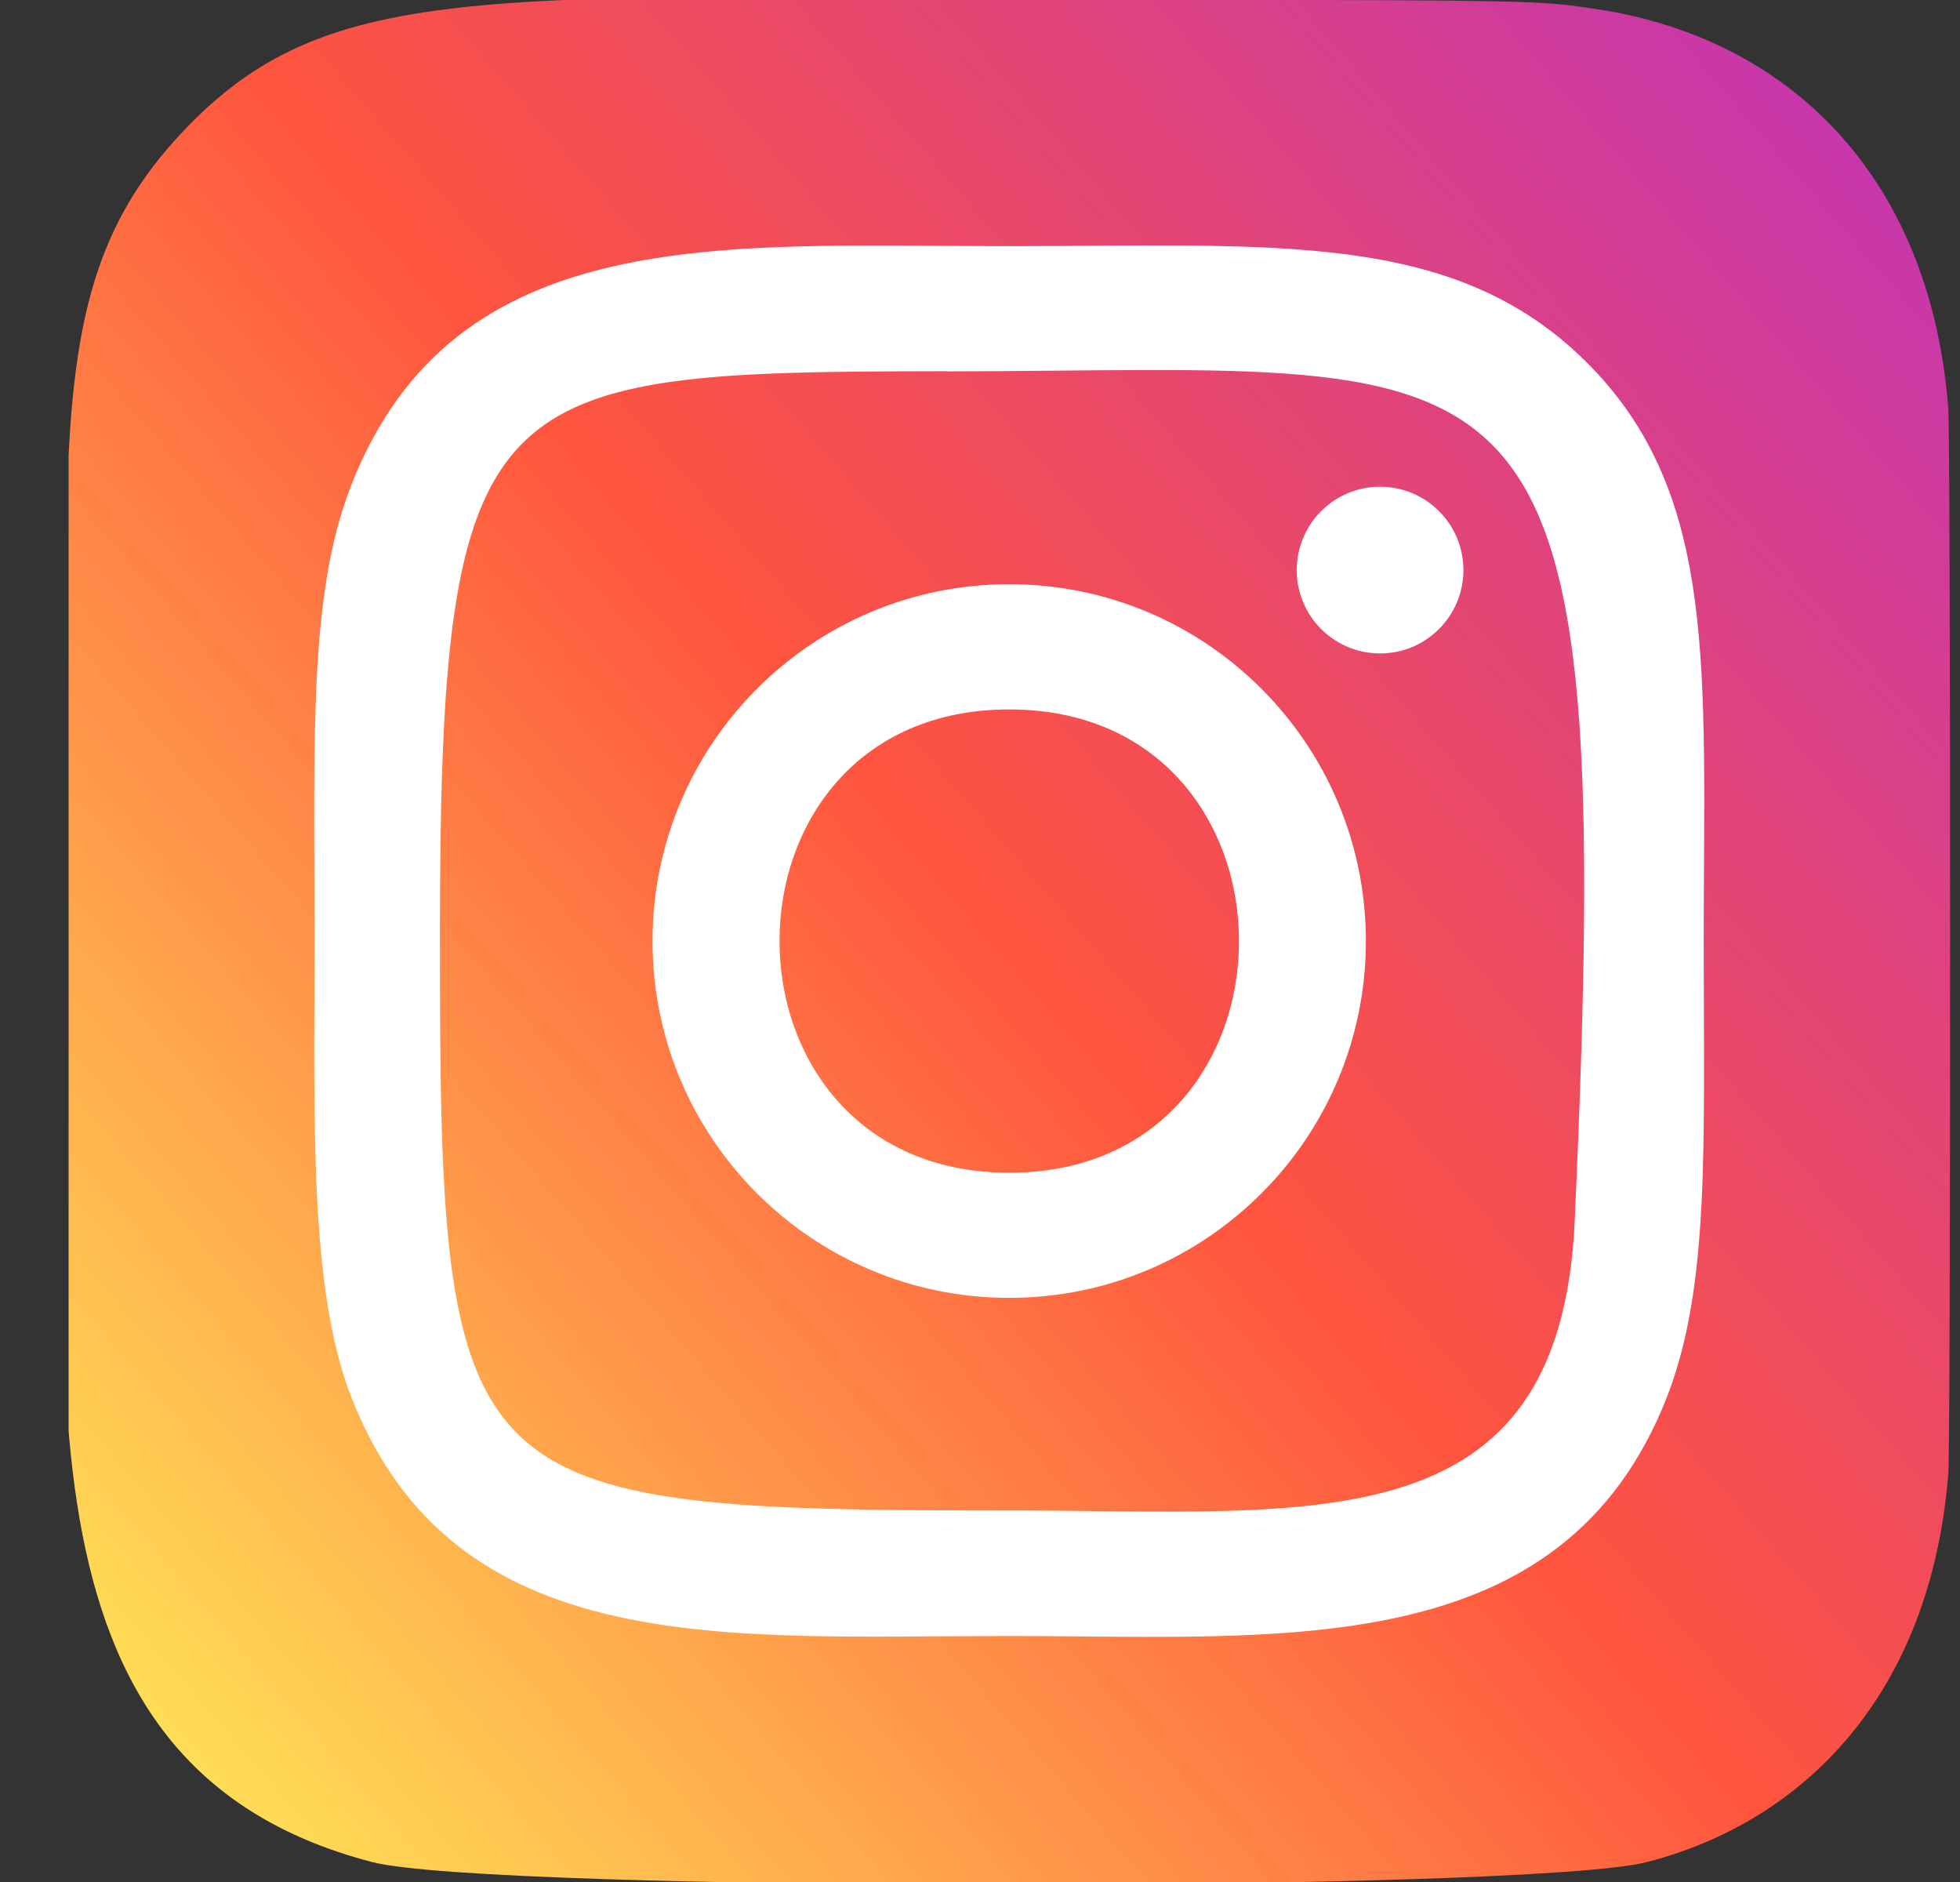 <svg width="25" height="24" viewBox="0 0 25 24" fill="none" xmlns="http://www.w3.org/2000/svg">
<rect x="0" y="0" width="25" height="24" fill="#333333" stroke="none"/>
<g clip-path="url(#clip0_35_6298)">
<path d="M2.375 1.633C0.489 3.592 0.875 5.673 0.875 11.995C0.875 17.245 -0.041 22.508 4.753 23.747C6.25 24.132 19.514 24.132 21.009 23.745C23.005 23.23 24.629 21.611 24.851 18.788C24.882 18.394 24.882 5.603 24.85 5.201C24.614 2.194 22.763 0.461 20.324 0.11C19.765 0.029 19.653 0.005 16.785 4.63948e-05C6.612 0.005 4.382 -0.448 2.375 1.633Z" fill="url(#paint0_linear_35_6298)"/>
<path d="M12.873 3.139C9.242 3.139 5.794 2.816 4.477 6.196C3.933 7.592 4.012 9.405 4.012 12.001C4.012 14.279 3.939 16.42 4.477 17.805C5.791 21.187 9.267 20.863 12.871 20.863C16.348 20.863 19.933 21.225 21.266 17.805C21.811 16.395 21.731 14.609 21.731 12.001C21.731 8.539 21.922 6.304 20.243 4.626C18.543 2.926 16.244 3.139 12.869 3.139H12.873ZM12.079 4.736C19.653 4.724 20.617 3.882 20.085 15.579C19.896 19.716 16.746 19.262 12.874 19.262C5.814 19.262 5.611 19.06 5.611 11.997C5.611 4.852 6.171 4.74 12.079 4.734V4.736ZM17.603 6.207C17.016 6.207 16.54 6.683 16.54 7.27C16.54 7.857 17.016 8.333 17.603 8.333C18.19 8.333 18.666 7.857 18.666 7.27C18.666 6.683 18.19 6.207 17.603 6.207ZM12.873 7.45C10.36 7.45 8.323 9.488 8.323 12.001C8.323 14.514 10.36 16.551 12.873 16.551C15.386 16.551 17.422 14.514 17.422 12.001C17.422 9.488 15.386 7.45 12.873 7.45ZM12.873 9.047C16.778 9.047 16.783 14.955 12.873 14.955C8.969 14.955 8.963 9.047 12.873 9.047Z" fill="white"/>
</g>
<defs>
<linearGradient id="paint0_linear_35_6298" x1="2.421" y1="22.467" x2="24.726" y2="3.162" gradientUnits="userSpaceOnUse">
<stop stop-color="#FFDD55"/>
<stop offset="0.5" stop-color="#FF543E"/>
<stop offset="1" stop-color="#C837AB"/>
</linearGradient>
<clipPath id="clip0_35_6298">
<rect width="24" height="24" fill="white" transform="translate(0.875)"/>
</clipPath>
</defs>
</svg>
